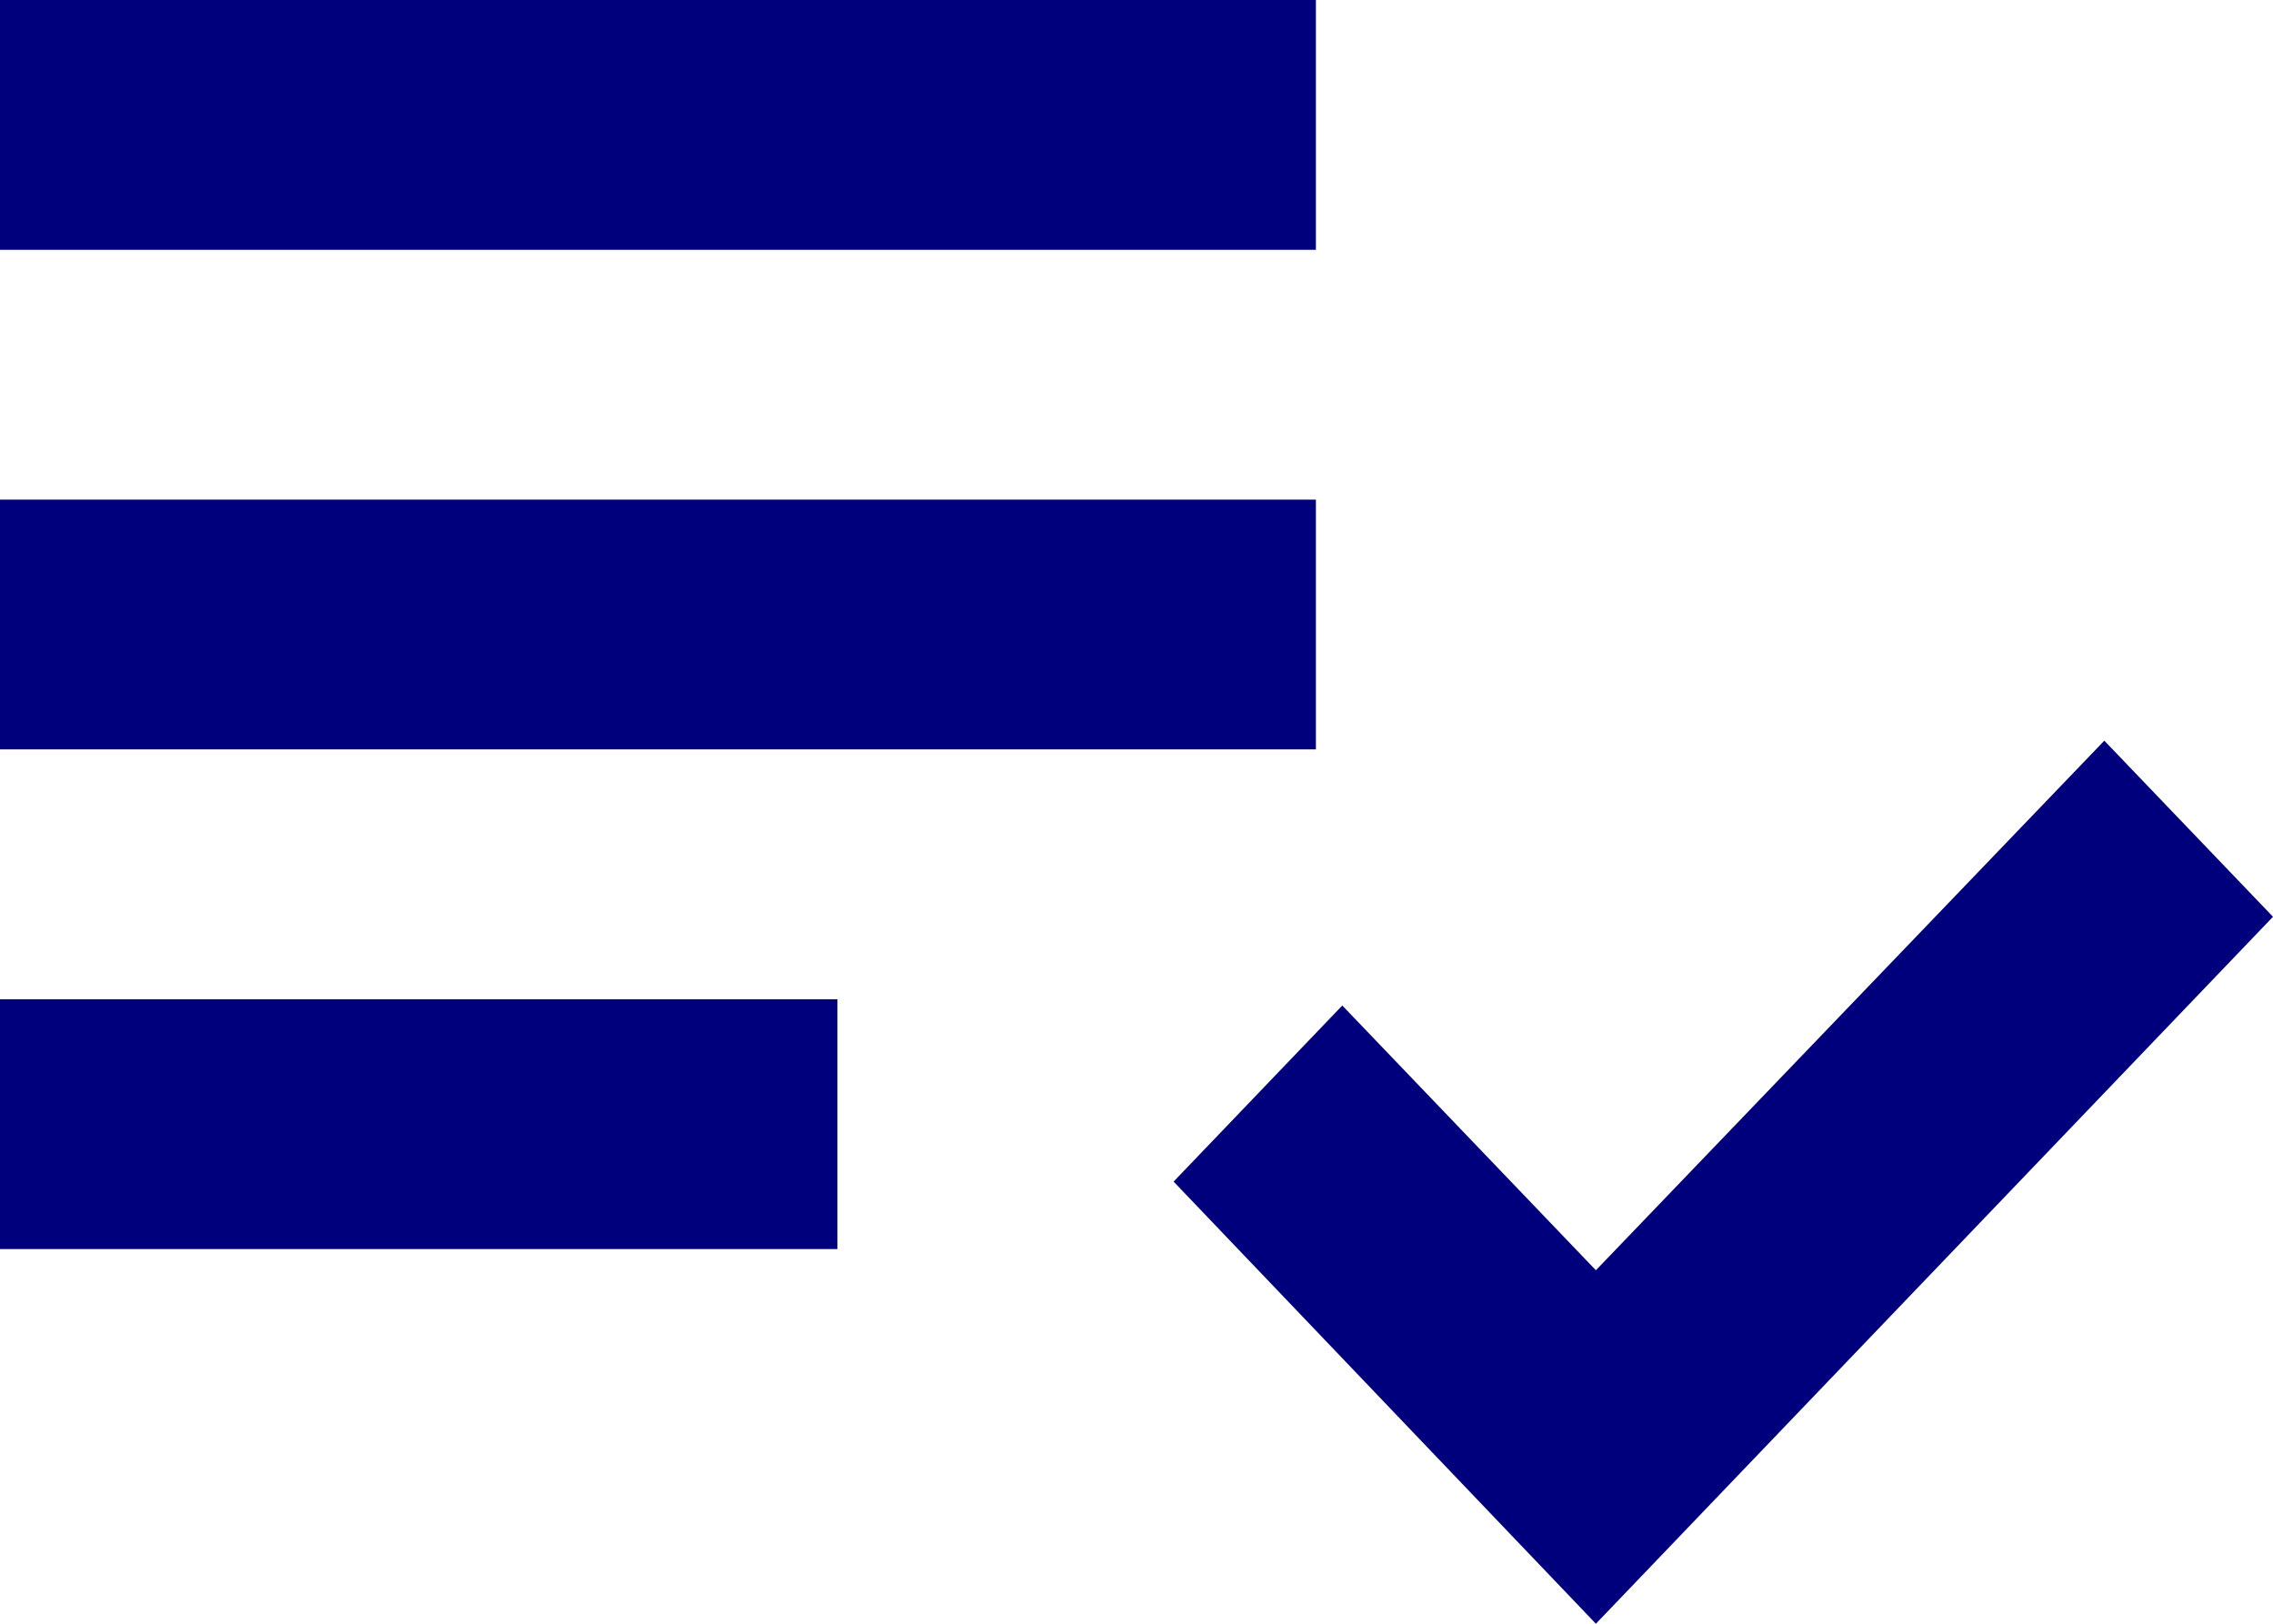 <svg width="28" height="20" viewBox="0 0 28 20" fill="none" xmlns="http://www.w3.org/2000/svg"><path d="M16.21 6.154H0V9.23h16.21V6.154ZM16.21 0H0v3.077h16.21V0ZM10.316 12.308H0v3.077h10.316v-3.077ZM25.922 9.123l-6.263 6.523-3.124-3.261-2.078 2.169L19.659 20 28 11.292l-2.078-2.169Z" fill="#00007D"/></svg>